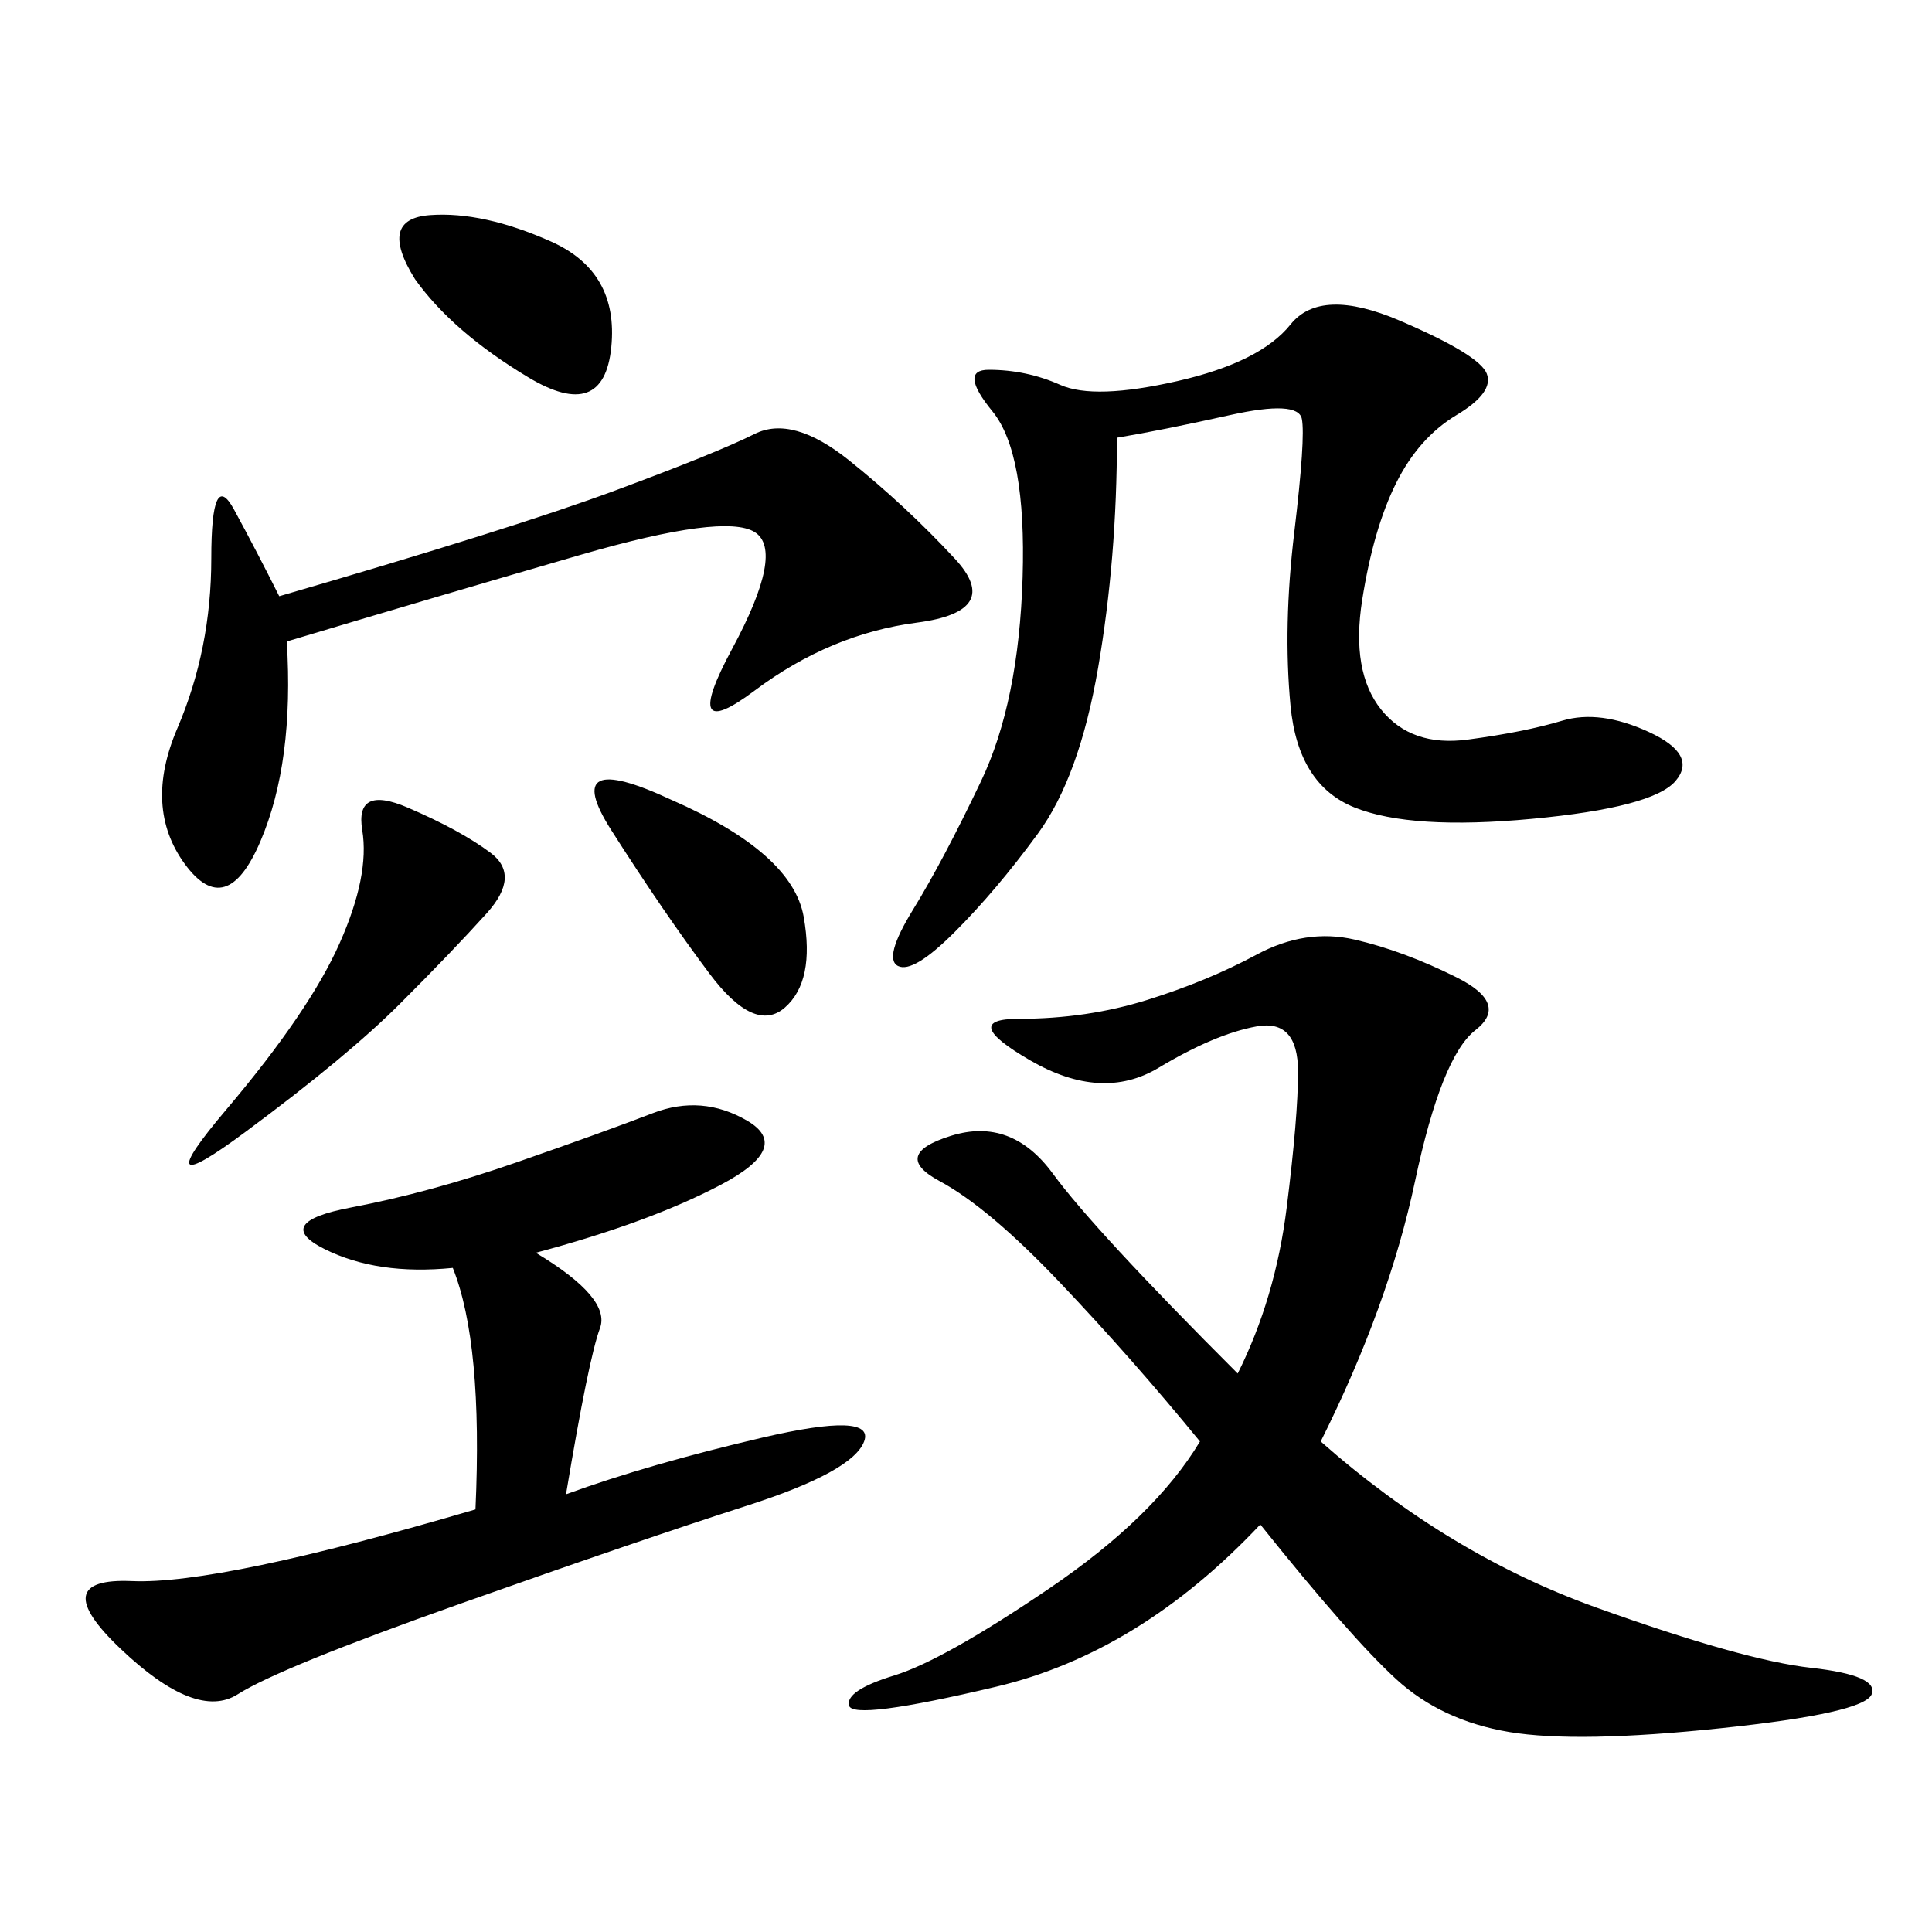 <svg xmlns="http://www.w3.org/2000/svg" xmlns:xlink="http://www.w3.org/1999/xlink" width="300" height="300"><path d="M205.08 223.83Q225 241.41 247.85 249.61Q270.70 257.81 281.25 258.98Q291.80 260.16 290.63 263.09Q289.45 266.02 267.19 268.36Q244.92 270.70 234.38 268.95Q223.83 267.19 216.80 260.74Q209.77 254.30 195.70 236.72L195.70 236.72Q176.95 256.64 154.69 261.91Q132.42 267.19 131.84 264.84Q131.25 262.50 138.87 260.16Q146.48 257.81 162.89 246.68Q179.30 235.55 186.33 223.83L186.33 223.83Q175.78 210.94 164.65 199.22Q153.52 187.50 145.90 183.40Q138.28 179.30 147.66 176.37Q157.03 173.44 163.48 182.23Q169.92 191.02 192.19 213.28L192.19 213.28Q198.05 201.56 199.80 187.50Q201.56 173.44 201.56 166.41L201.56 166.41Q201.56 158.20 195.12 159.38Q188.67 160.55 179.88 165.82Q171.09 171.09 159.96 164.65Q148.83 158.20 158.20 158.20L158.20 158.20Q168.75 158.20 178.13 155.27Q187.50 152.34 195.12 148.24Q202.73 144.14 210.35 145.90Q217.97 147.66 226.17 151.76Q234.38 155.86 229.10 159.96Q223.83 164.06 219.73 183.40Q215.63 202.73 205.08 223.83L205.08 223.83ZM173.44 67.97Q173.44 86.72 170.51 103.71Q167.58 120.70 161.13 129.49Q154.69 138.28 148.24 144.73Q141.80 151.17 139.45 150Q137.11 148.83 141.80 141.21Q146.48 133.59 152.34 121.29Q158.20 108.98 158.79 89.65Q159.38 70.31 154.10 63.87Q148.83 57.42 153.52 57.42L153.52 57.42Q159.38 57.42 164.65 59.77Q169.92 62.11 182.81 59.18Q195.70 56.25 200.39 50.39Q205.08 44.53 217.38 49.80Q229.69 55.08 230.86 58.01Q232.03 60.94 226.17 64.45Q220.31 67.97 216.80 75Q213.28 82.03 211.52 93.16Q209.77 104.30 214.45 110.16Q219.14 116.02 227.93 114.84Q236.72 113.67 242.58 111.91Q248.44 110.16 256.05 113.67Q263.67 117.19 260.16 121.29Q256.64 125.39 237.89 127.15Q219.14 128.91 210.35 125.39Q201.56 121.88 200.39 109.57Q199.22 97.27 200.98 82.62Q202.73 67.97 202.15 65.04Q201.56 62.11 191.02 64.45Q180.47 66.80 173.44 67.97L173.44 67.97ZM83.20 194.53Q94.92 201.56 93.16 206.25Q91.41 210.94 87.89 232.03L87.89 232.03Q100.78 227.34 118.36 223.24Q135.94 219.14 134.18 223.83Q132.42 228.52 116.02 233.79Q99.61 239.06 71.48 249.02Q43.36 258.98 36.91 263.09Q30.47 267.19 18.75 256.05Q7.03 244.92 20.51 245.51Q33.98 246.09 73.83 234.38L73.83 234.38Q75 208.59 70.31 196.88L70.31 196.88Q58.59 198.05 50.39 193.95Q42.19 189.84 54.49 187.50Q66.80 185.16 80.27 180.47Q93.75 175.78 101.37 172.85Q108.98 169.92 116.02 174.02Q123.05 178.13 111.91 183.98Q100.78 189.84 83.20 194.53L83.20 194.53ZM44.53 99.61Q45.70 118.36 40.43 130.66Q35.16 142.97 28.71 134.18Q22.27 125.39 27.54 113.09Q32.81 100.78 32.81 86.72L32.81 86.72Q32.81 72.66 36.33 79.10Q39.84 85.55 43.36 92.58L43.36 92.58Q79.69 82.03 95.51 76.17Q111.33 70.31 117.19 67.38Q123.05 64.45 131.84 71.48Q140.63 78.52 148.24 86.72Q155.86 94.92 142.38 96.68Q128.91 98.44 117.19 107.23Q105.47 116.02 113.67 100.78Q121.88 85.55 117.19 82.62Q112.50 79.69 90.23 86.13Q67.97 92.58 44.53 99.61L44.53 99.61ZM76.17 132.42Q80.86 135.94 75.59 141.80Q70.31 147.66 62.11 155.86Q53.91 164.06 38.09 175.78Q22.27 187.50 35.16 172.27Q48.05 157.03 52.73 146.48Q57.42 135.94 56.25 128.91Q55.08 121.88 63.28 125.39Q71.48 128.91 76.17 132.42L76.17 132.42ZM104.30 124.22Q123.05 132.42 124.80 142.38Q126.56 152.34 121.88 156.45Q117.19 160.55 110.16 151.17Q103.13 141.80 94.92 128.91Q86.72 116.02 104.30 124.22L104.30 124.22ZM64.45 43.36Q58.59 33.98 66.80 33.40Q75 32.81 85.55 37.50Q96.09 42.19 94.92 53.91Q93.75 65.63 82.03 58.59Q70.31 51.56 64.45 43.36L64.45 43.36Z"/></svg>
